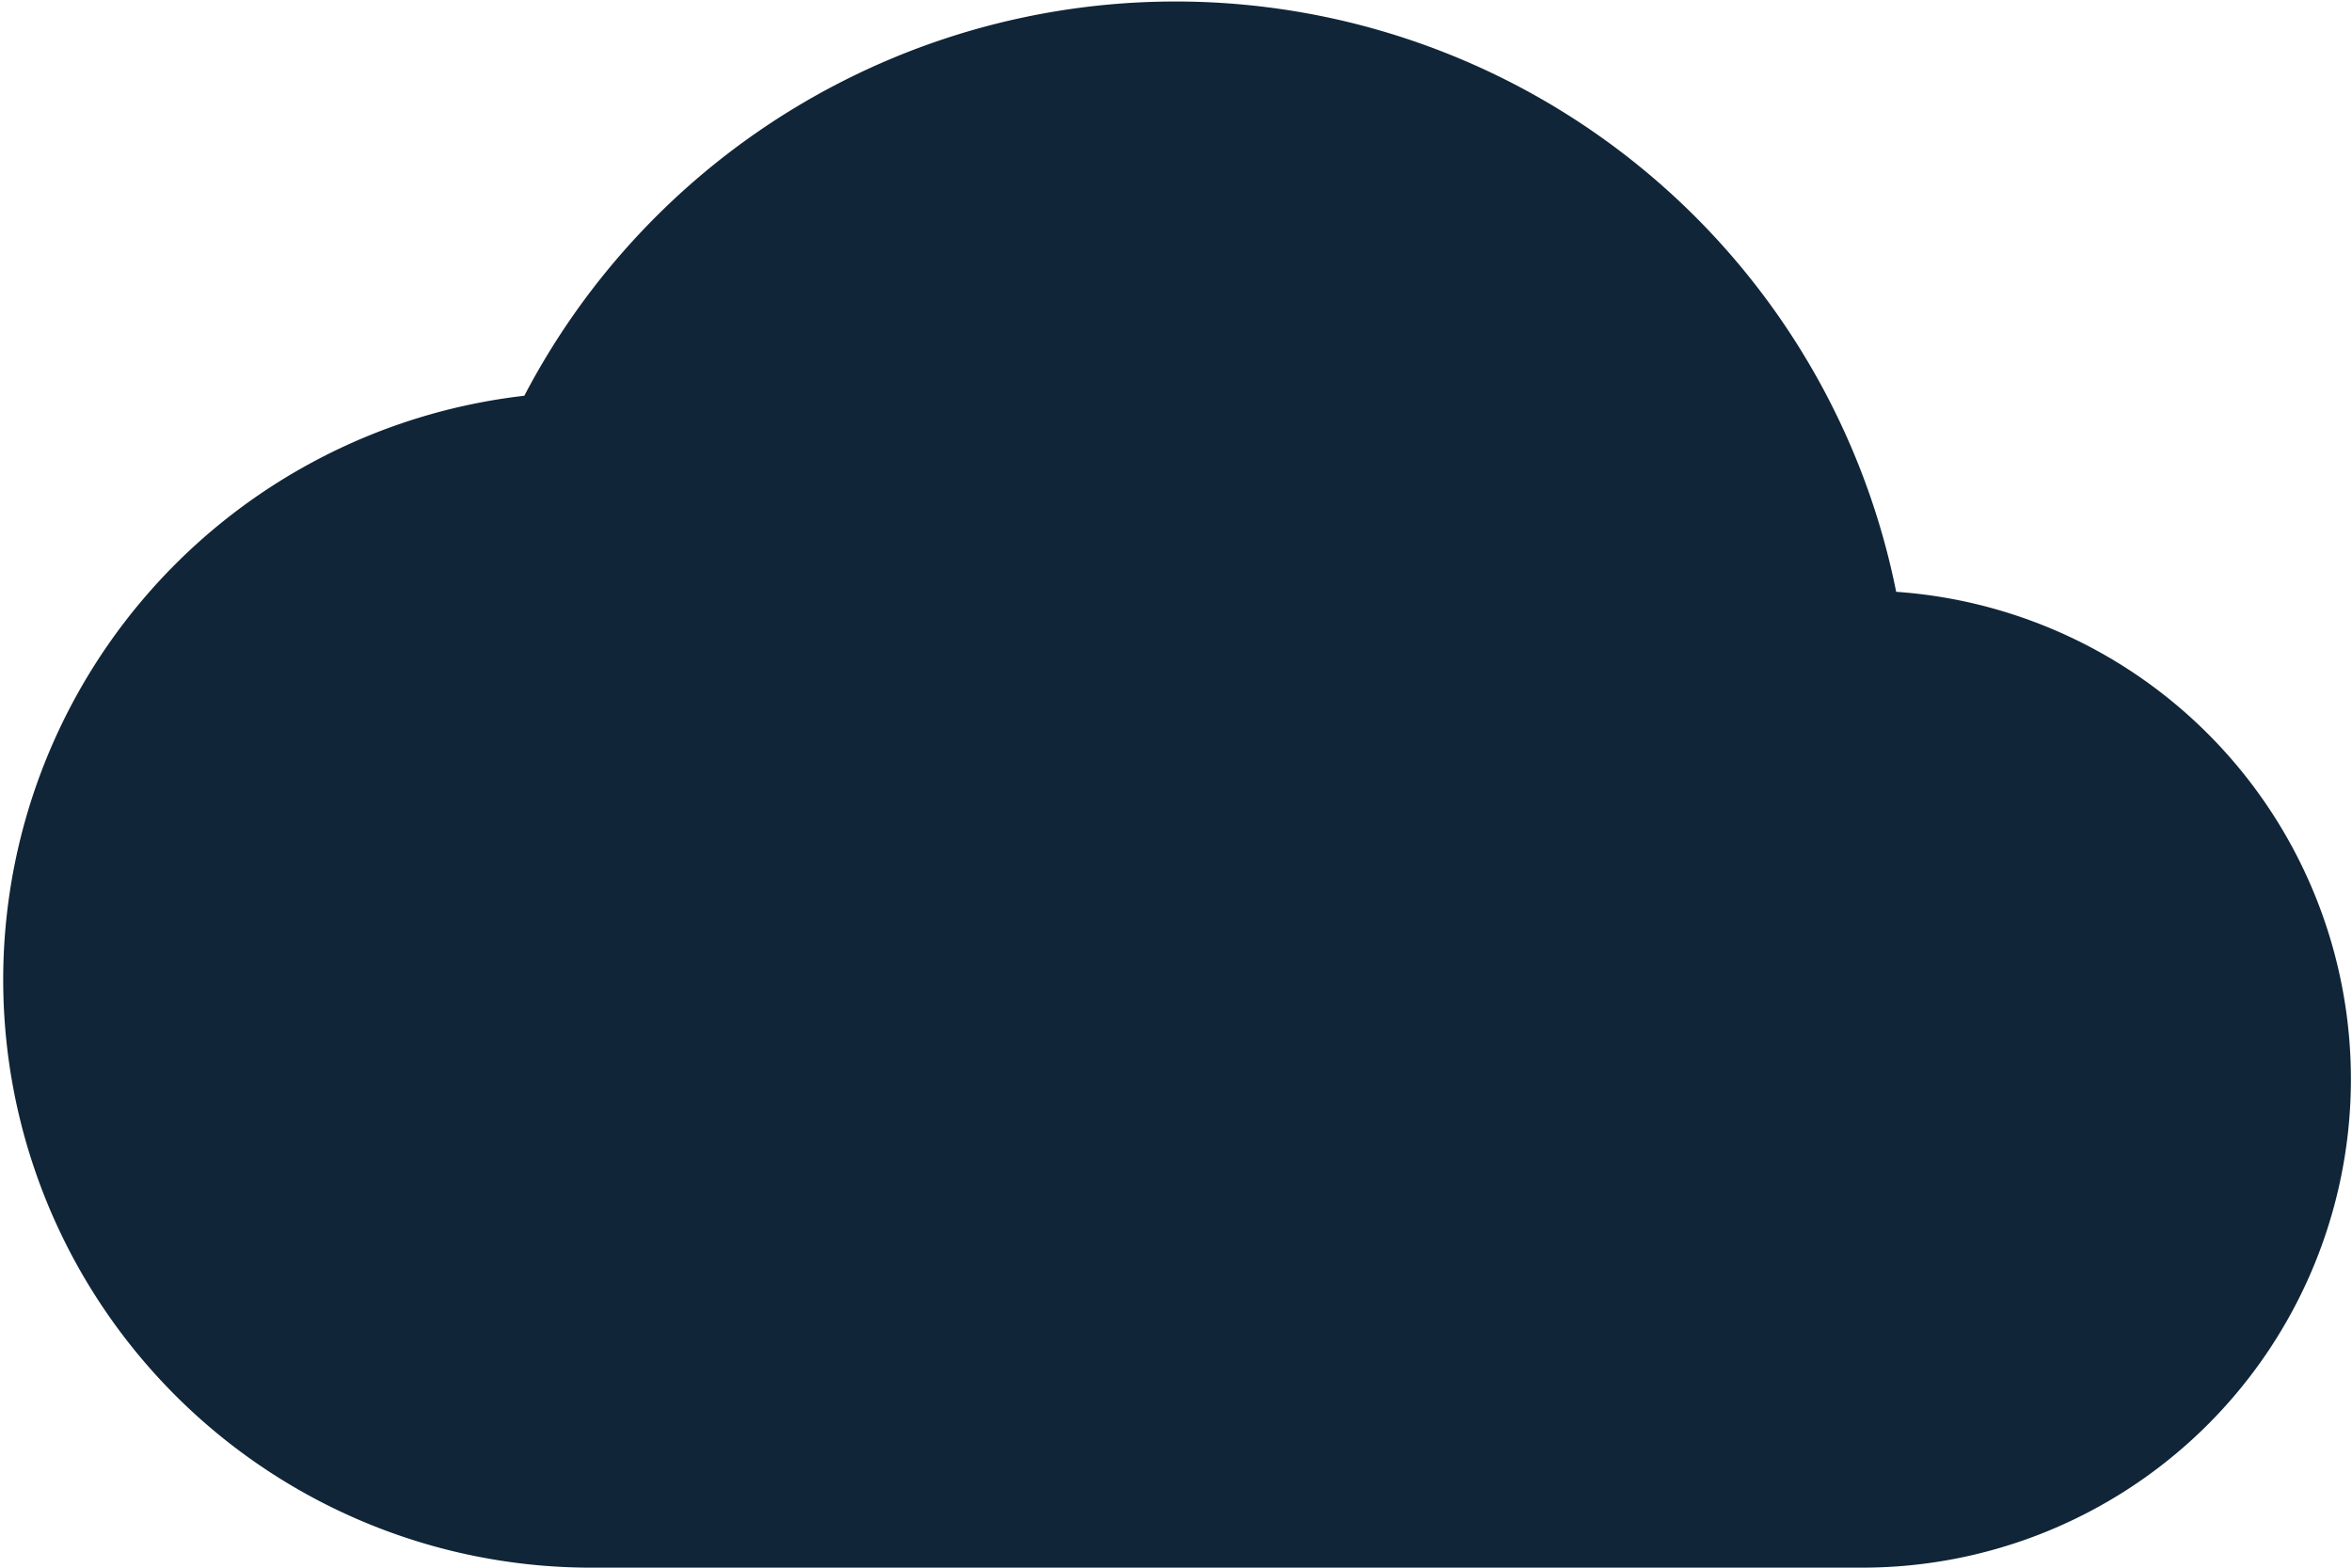 <svg xmlns="http://www.w3.org/2000/svg" width="16.001" height="10.667" viewBox="0 0 16.001 10.667">
  <path id="Path_221" data-name="Path 221" d="M12.9,8.027A5,5,0,0,0,3.567,6.693,4,4,0,0,0,4,14.667h8.667a3.324,3.324,0,0,0,.233-6.64Z" transform="translate(0 -4)" fill="#102537"/>
</svg>
